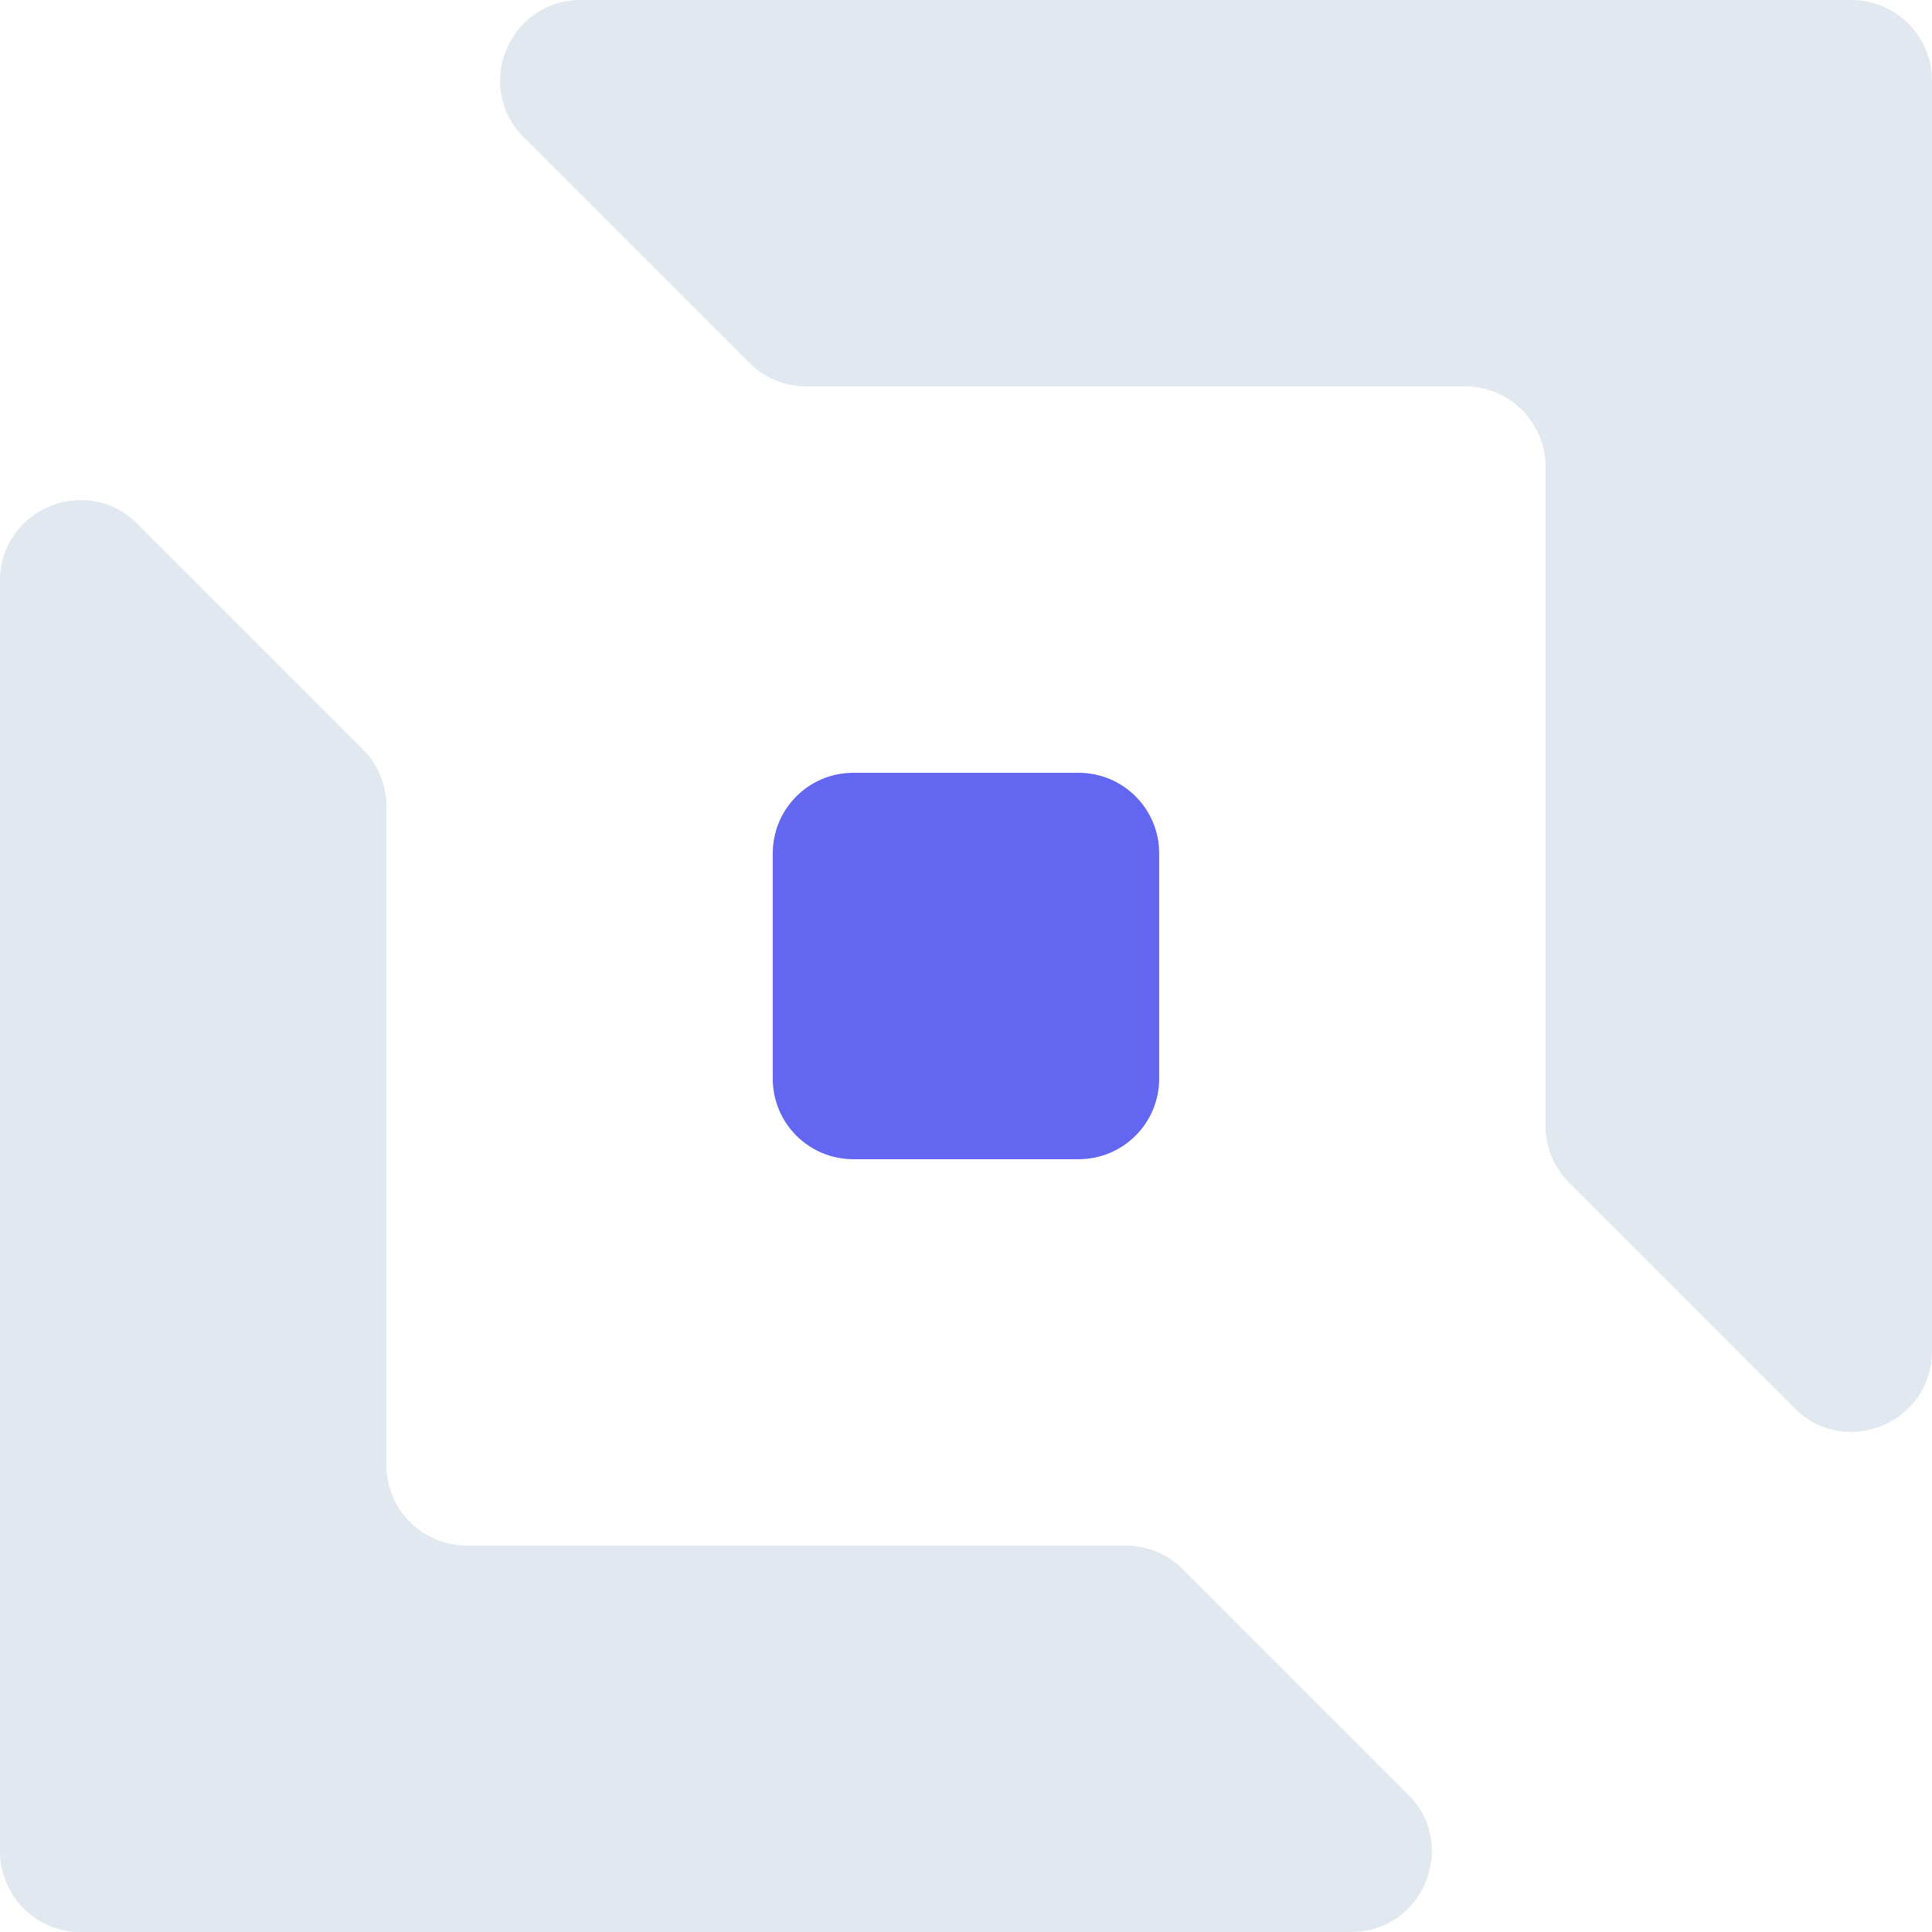<svg width="48" height="48" viewBox="0 0 48 48" fill="none" xmlns="http://www.w3.org/2000/svg">
<g clip-path="url(#clip0_2501_2007)">
<path d="M19.199 21.2C19.199 20.096 20.095 19.2 21.199 19.2H26.799C27.904 19.2 28.799 20.096 28.799 21.2V26.8C28.799 27.905 27.904 28.8 26.799 28.8H21.199C20.095 28.8 19.199 27.905 19.199 26.8V21.2Z" fill="#6366F1"/>
<path d="M0 14.428C0 12.646 2.154 11.754 3.414 13.014L9.014 18.614C9.389 18.989 9.6 19.498 9.6 20.028V28.8V36.4C9.6 37.505 10.495 38.4 11.6 38.4H27.972C28.502 38.4 29.011 38.611 29.386 38.986L34.986 44.586C36.246 45.846 35.353 48 33.572 48H2C0.895 48 0 47.105 0 46V28.8V14.428Z" fill="#E2E8F0"/>
<path d="M14.428 0C12.646 0 11.754 2.154 13.014 3.414L18.614 9.014C18.989 9.389 19.497 9.6 20.028 9.6H36.399C37.504 9.6 38.399 10.495 38.399 11.6V27.972C38.399 28.502 38.61 29.011 38.985 29.386L44.585 34.986C45.845 36.246 47.999 35.353 47.999 33.572V2C47.999 0.895 47.104 0 45.999 0H14.428Z" fill="#E2E8F0"/>
</g>
<defs>
<clipPath id="clip0_2501_2007">
<rect width="48" height="48" fill="white"/>
</clipPath>
</defs>
</svg>
